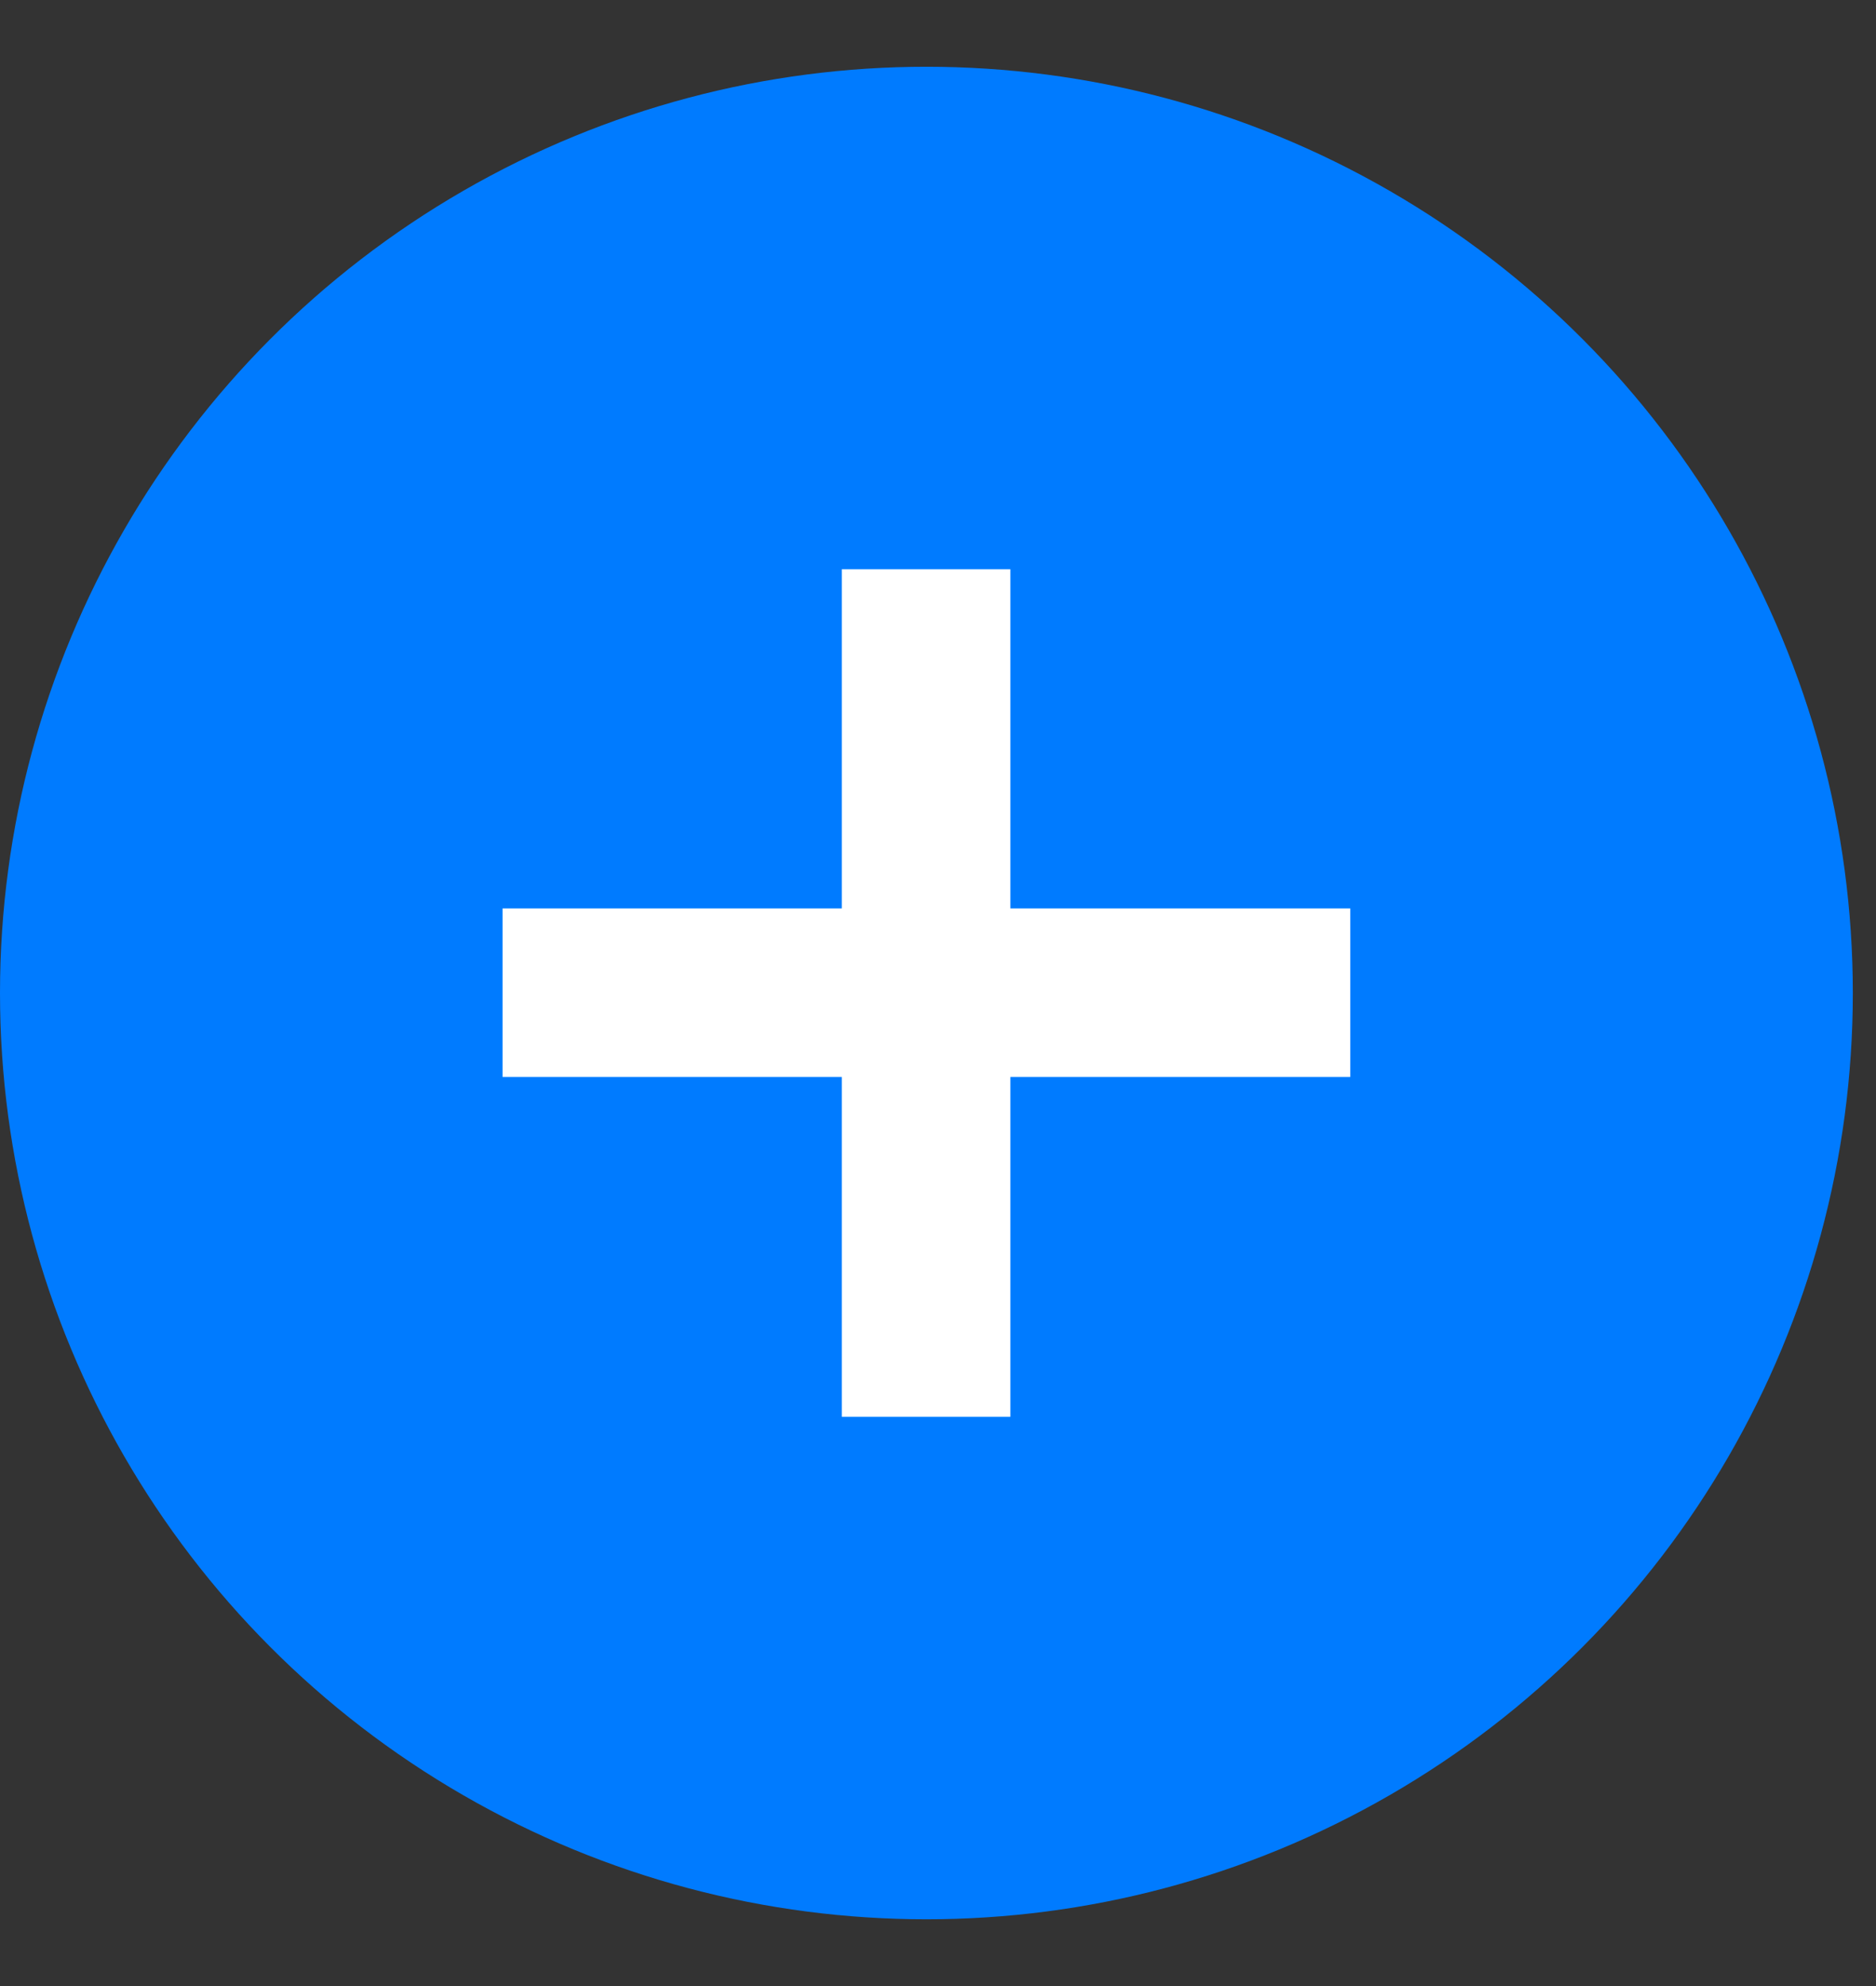 <svg width="17" height="18" viewBox="0 0 17 18" fill="none" xmlns="http://www.w3.org/2000/svg">
<rect x="0" y="0" width="17" height="18" fill="#333333" stroke="none"/>
<circle cx="8.395" cy="9" r="8.395" fill="#007BFF"/>
<path d="M7.628 12.841V5.159H9.156V12.841H7.628ZM4.554 9.761V8.233H12.236V9.761H4.554Z" fill="white"/>
</svg>

